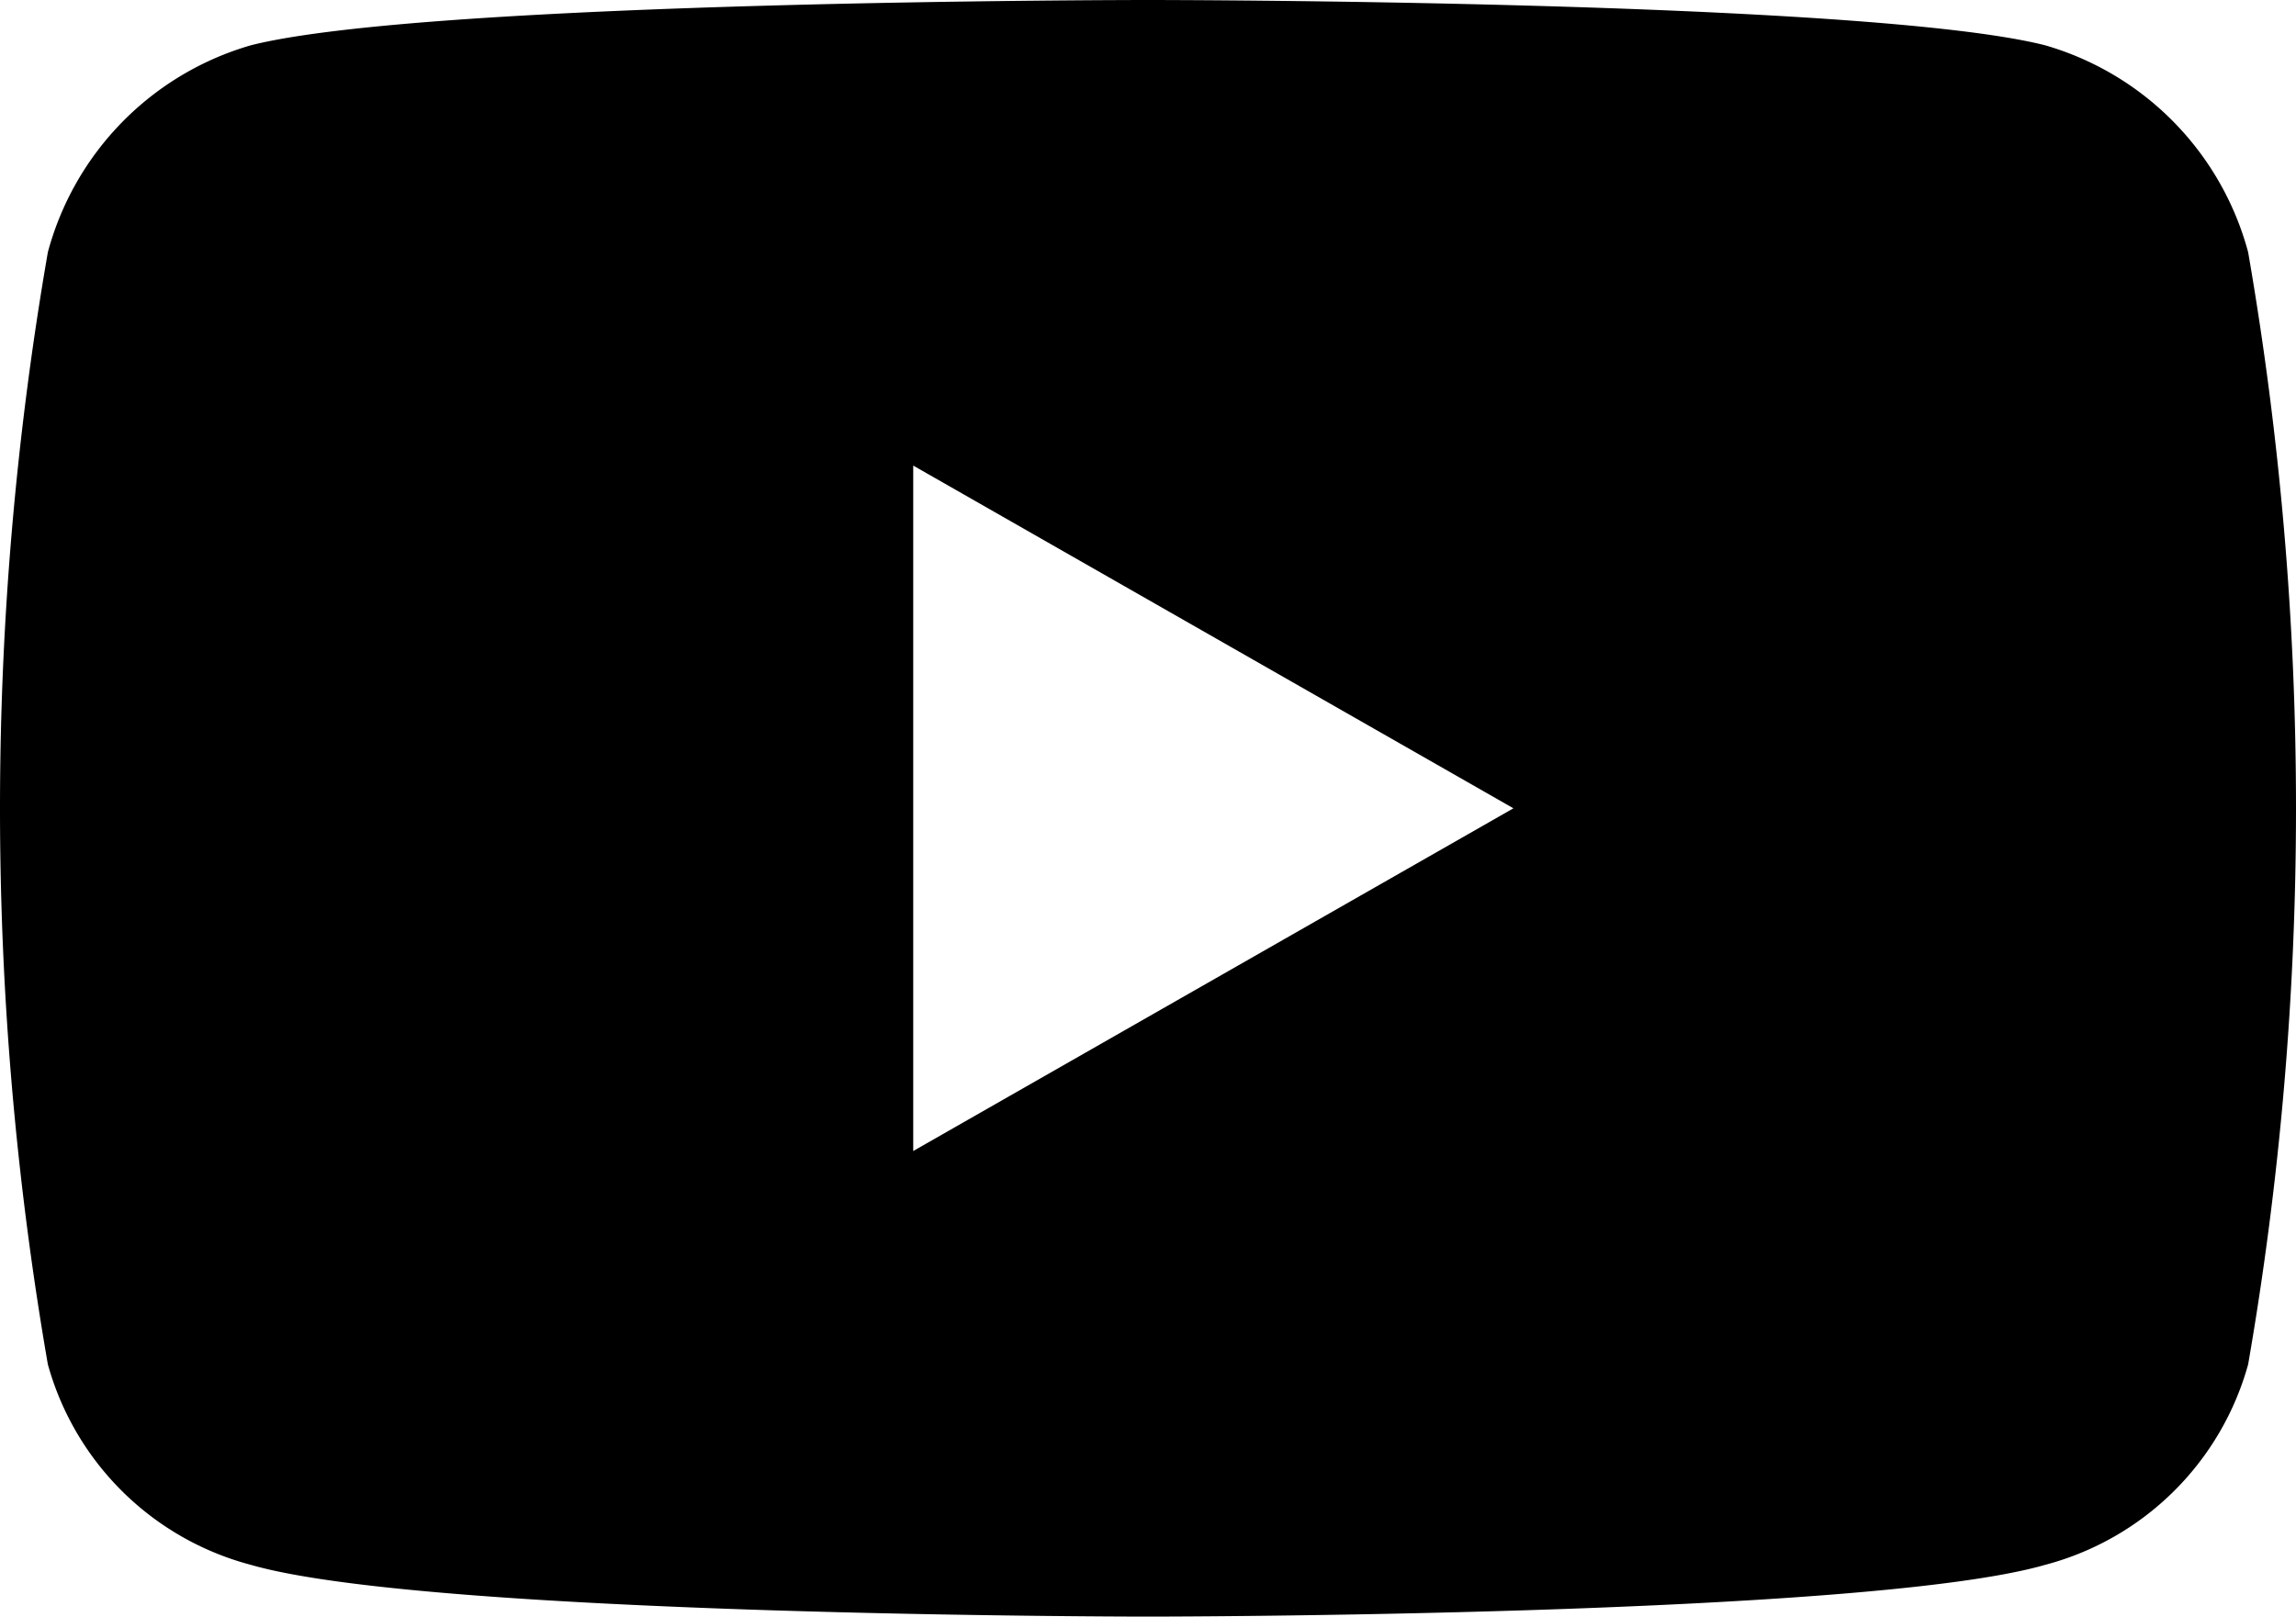 <svg xmlns="http://www.w3.org/2000/svg" viewBox="0 0 35.5 25">
  <path d="M34.76 3.9A4.562 4.562 0 0 0 31.62.7C28.85 0 17.75 0 17.75 0S6.65 0 3.88.7A4.562 4.562 0 0 0 .74 3.9a50.343 50.343 0 0 0 0 17.2 4.429 4.429 0 0 0 3.14 3.1c2.77.8 13.87.8 13.87.8s11.1 0 13.87-.8a4.429 4.429 0 0 0 3.14-3.1 50.343 50.343 0 0 0 0-17.2zM14.12 17.8V7.2l9.28 5.3z" fill-rule="evenodd"/>
</svg>